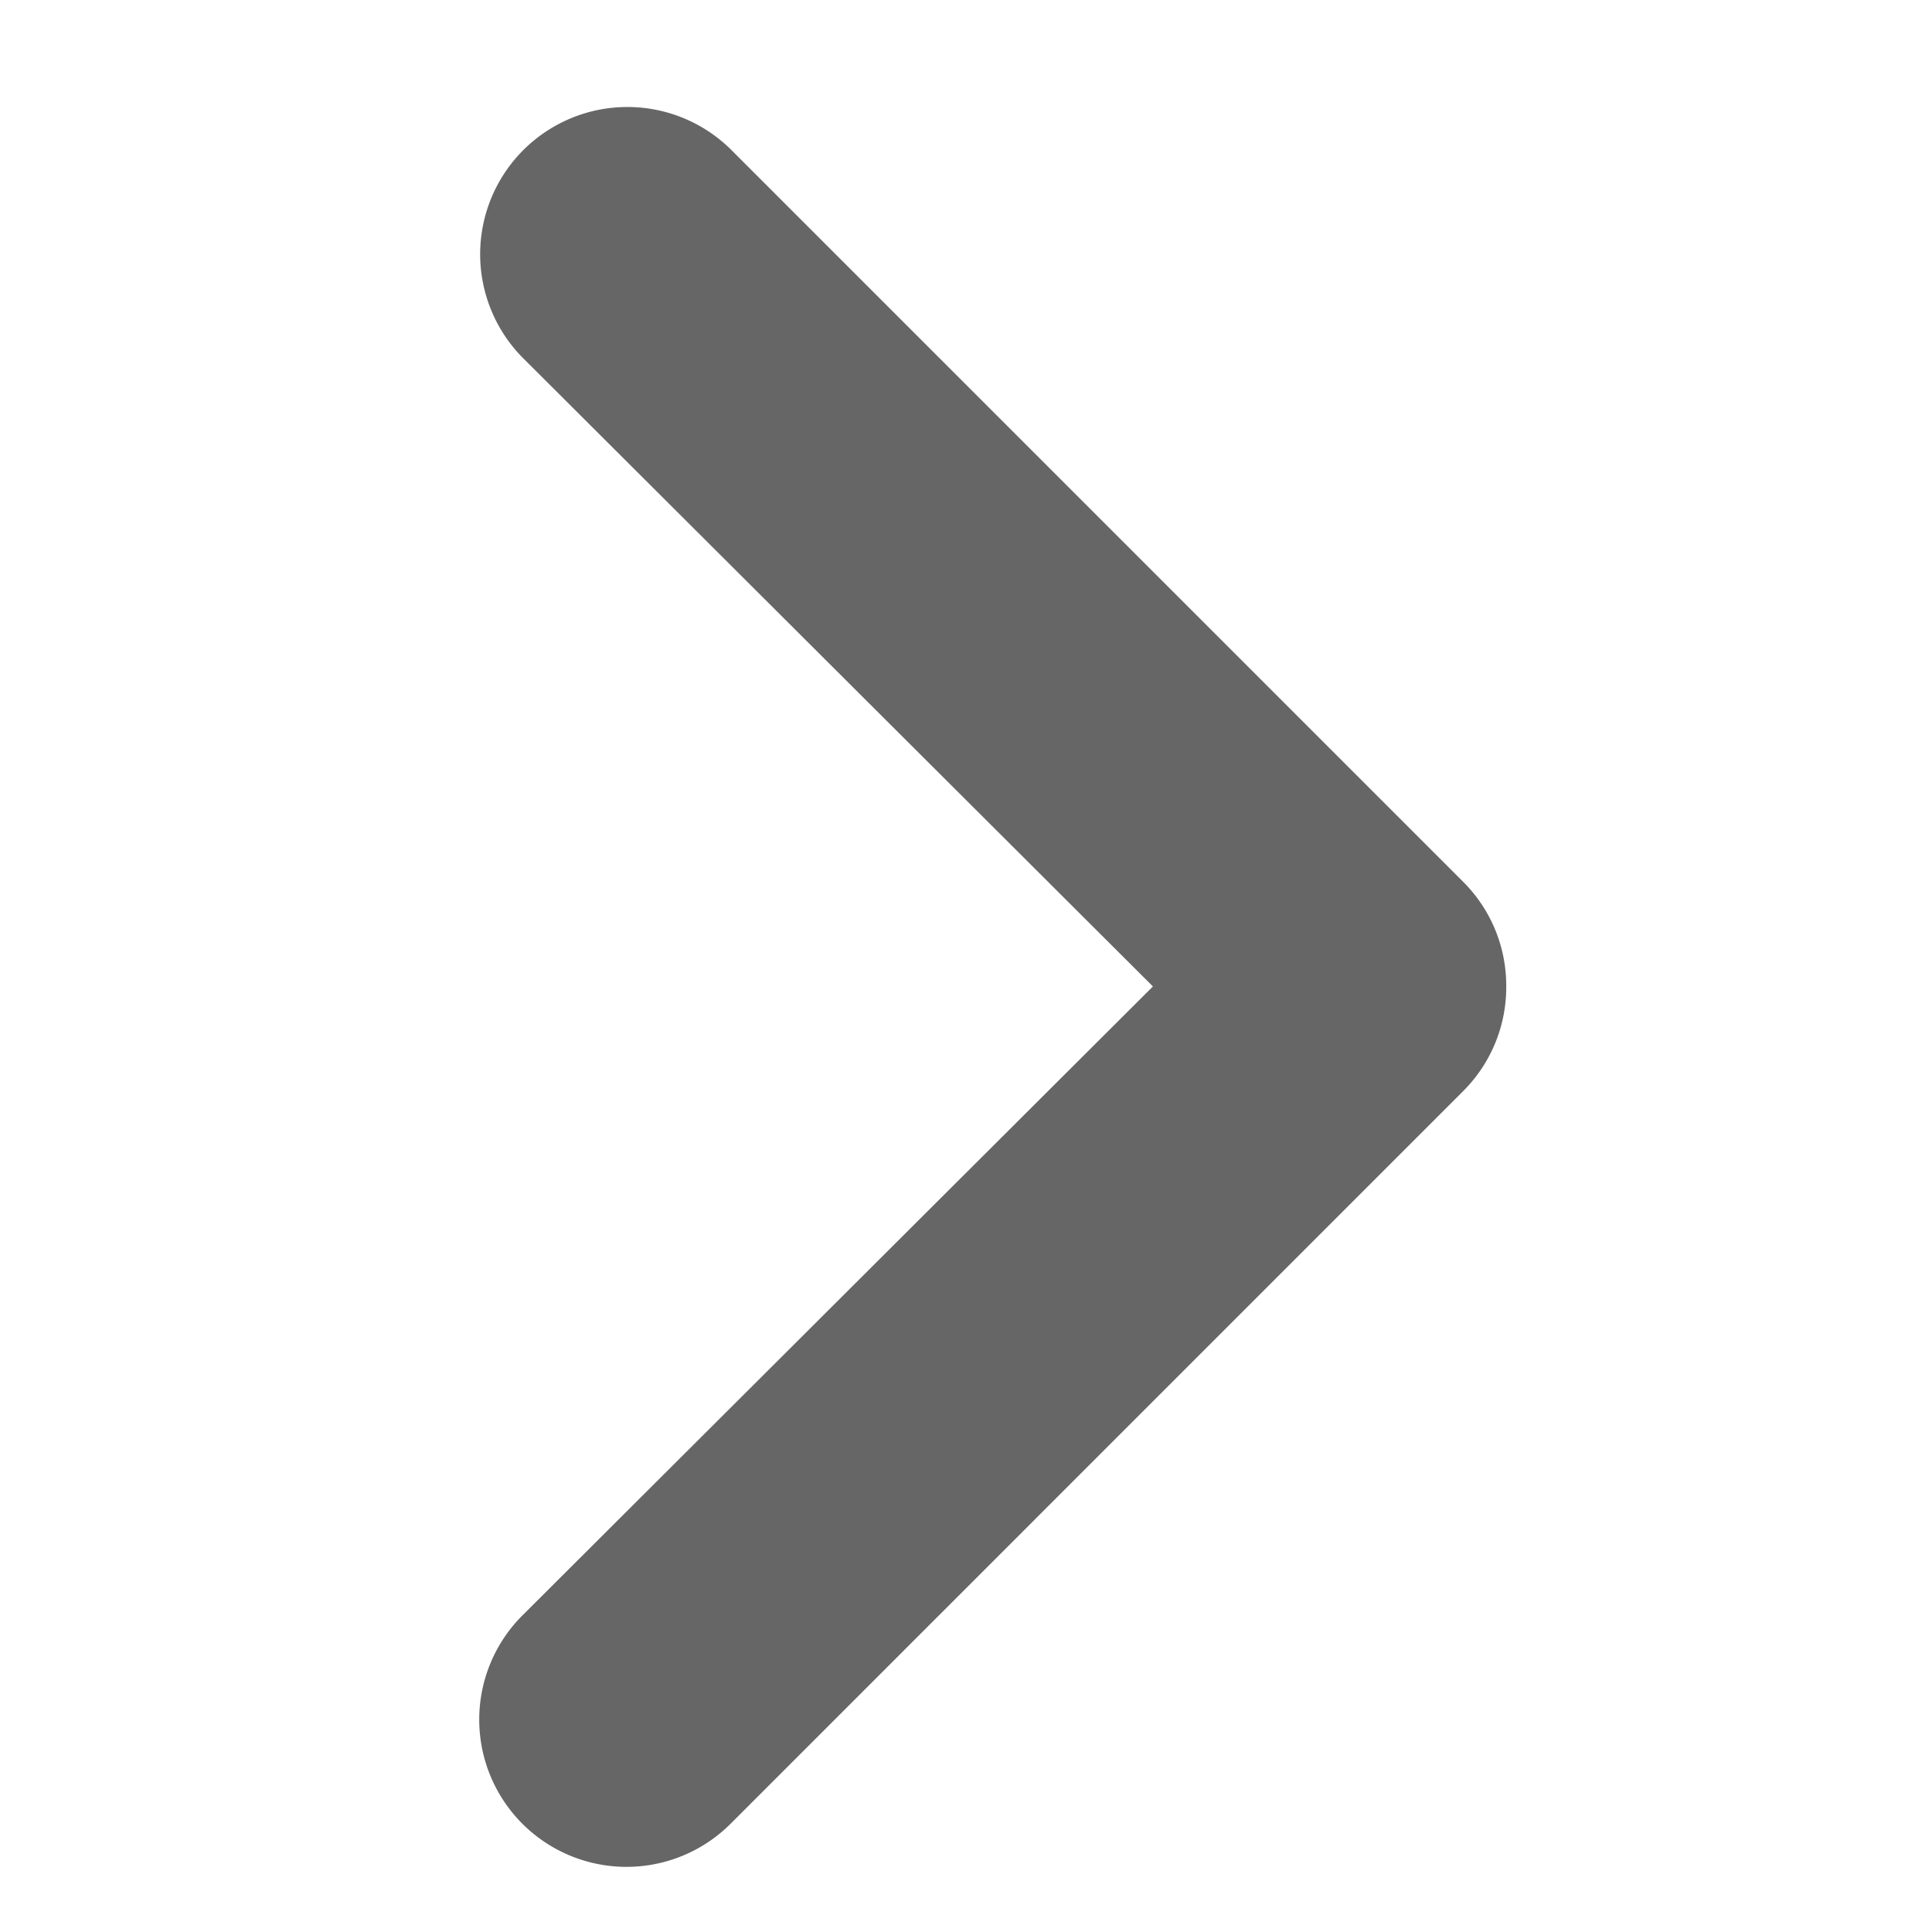 <?xml version="1.0" encoding="UTF-8" standalone="no"?>
<svg
   xmlns:dc="http://purl.org/dc/elements/1.1/"
   xmlns:cc="http://creativecommons.org/ns#"
   xmlns:rdf="http://www.w3.org/1999/02/22-rdf-syntax-ns#"
   xmlns:svg="http://www.w3.org/2000/svg"
   xmlns="http://www.w3.org/2000/svg"
   xmlns:sodipodi="http://sodipodi.sourceforge.net/DTD/sodipodi-0.dtd"
   xmlns:inkscape="http://www.inkscape.org/namespaces/inkscape"
   class="nhsuk-icon nhsuk-icon__chevron-right"
   fill="#666666"
   height="18"
   width="18"
   viewBox="0 0 24 24"
   aria-hidden="true"
   version="1.1"
   id="svg60"
   sodipodi:docname="icon-arrow.svg"
   inkscape:version="0.92.4 (33fec40, 2019-01-16)">
  <defs
     id="defs64" />
  <sodipodi:namedview
     pagecolor="#ffffff"
     bordercolor="#666666"
     borderopacity="1"
     objecttolerance="10"
     gridtolerance="10"
     guidetolerance="10"
     inkscape:pageopacity="0"
     inkscape:pageshadow="2"
     inkscape:window-width="1853"
     inkscape:window-height="1002"
     id="namedview62"
     showgrid="false"
     showguides="true"
     inkscape:guide-bbox="true"
     inkscape:zoom="13.111111"
     inkscape:cx="9"
     inkscape:cy="9"
     inkscape:window-x="67"
     inkscape:window-y="27"
     inkscape:window-maximized="1"
     inkscape:current-layer="svg60">
    <sodipodi:guide
       position="6.61,27.763"
       orientation="1,0"
       id="guide3771"
       inkscape:locked="false" />
    <sodipodi:guide
       position="23.898,21.458"
       orientation="1,0"
       id="guide3773"
       inkscape:locked="false" />
    <sodipodi:guide
       position="17.288,19.22"
       orientation="1,0"
       id="guide3775"
       inkscape:locked="false" />
  </sodipodi:namedview>
  <path
     d="m 18.711,12.254 a 1.821,1.821 0 0 1 -0.528,1.293 L 9.076,22.655 A 1.829,1.829 0 0 1 6.489,20.068 L 14.322,12.254 6.489,4.44 A 1.829,1.829 0 0 1 9.076,1.854 l 9.107,9.107 a 1.821,1.821 0 0 1 0.528,1.293 z"
     id="path58"
     inkscape:connector-curvature="0"
     style="stroke-width:1.821" />
</svg>
